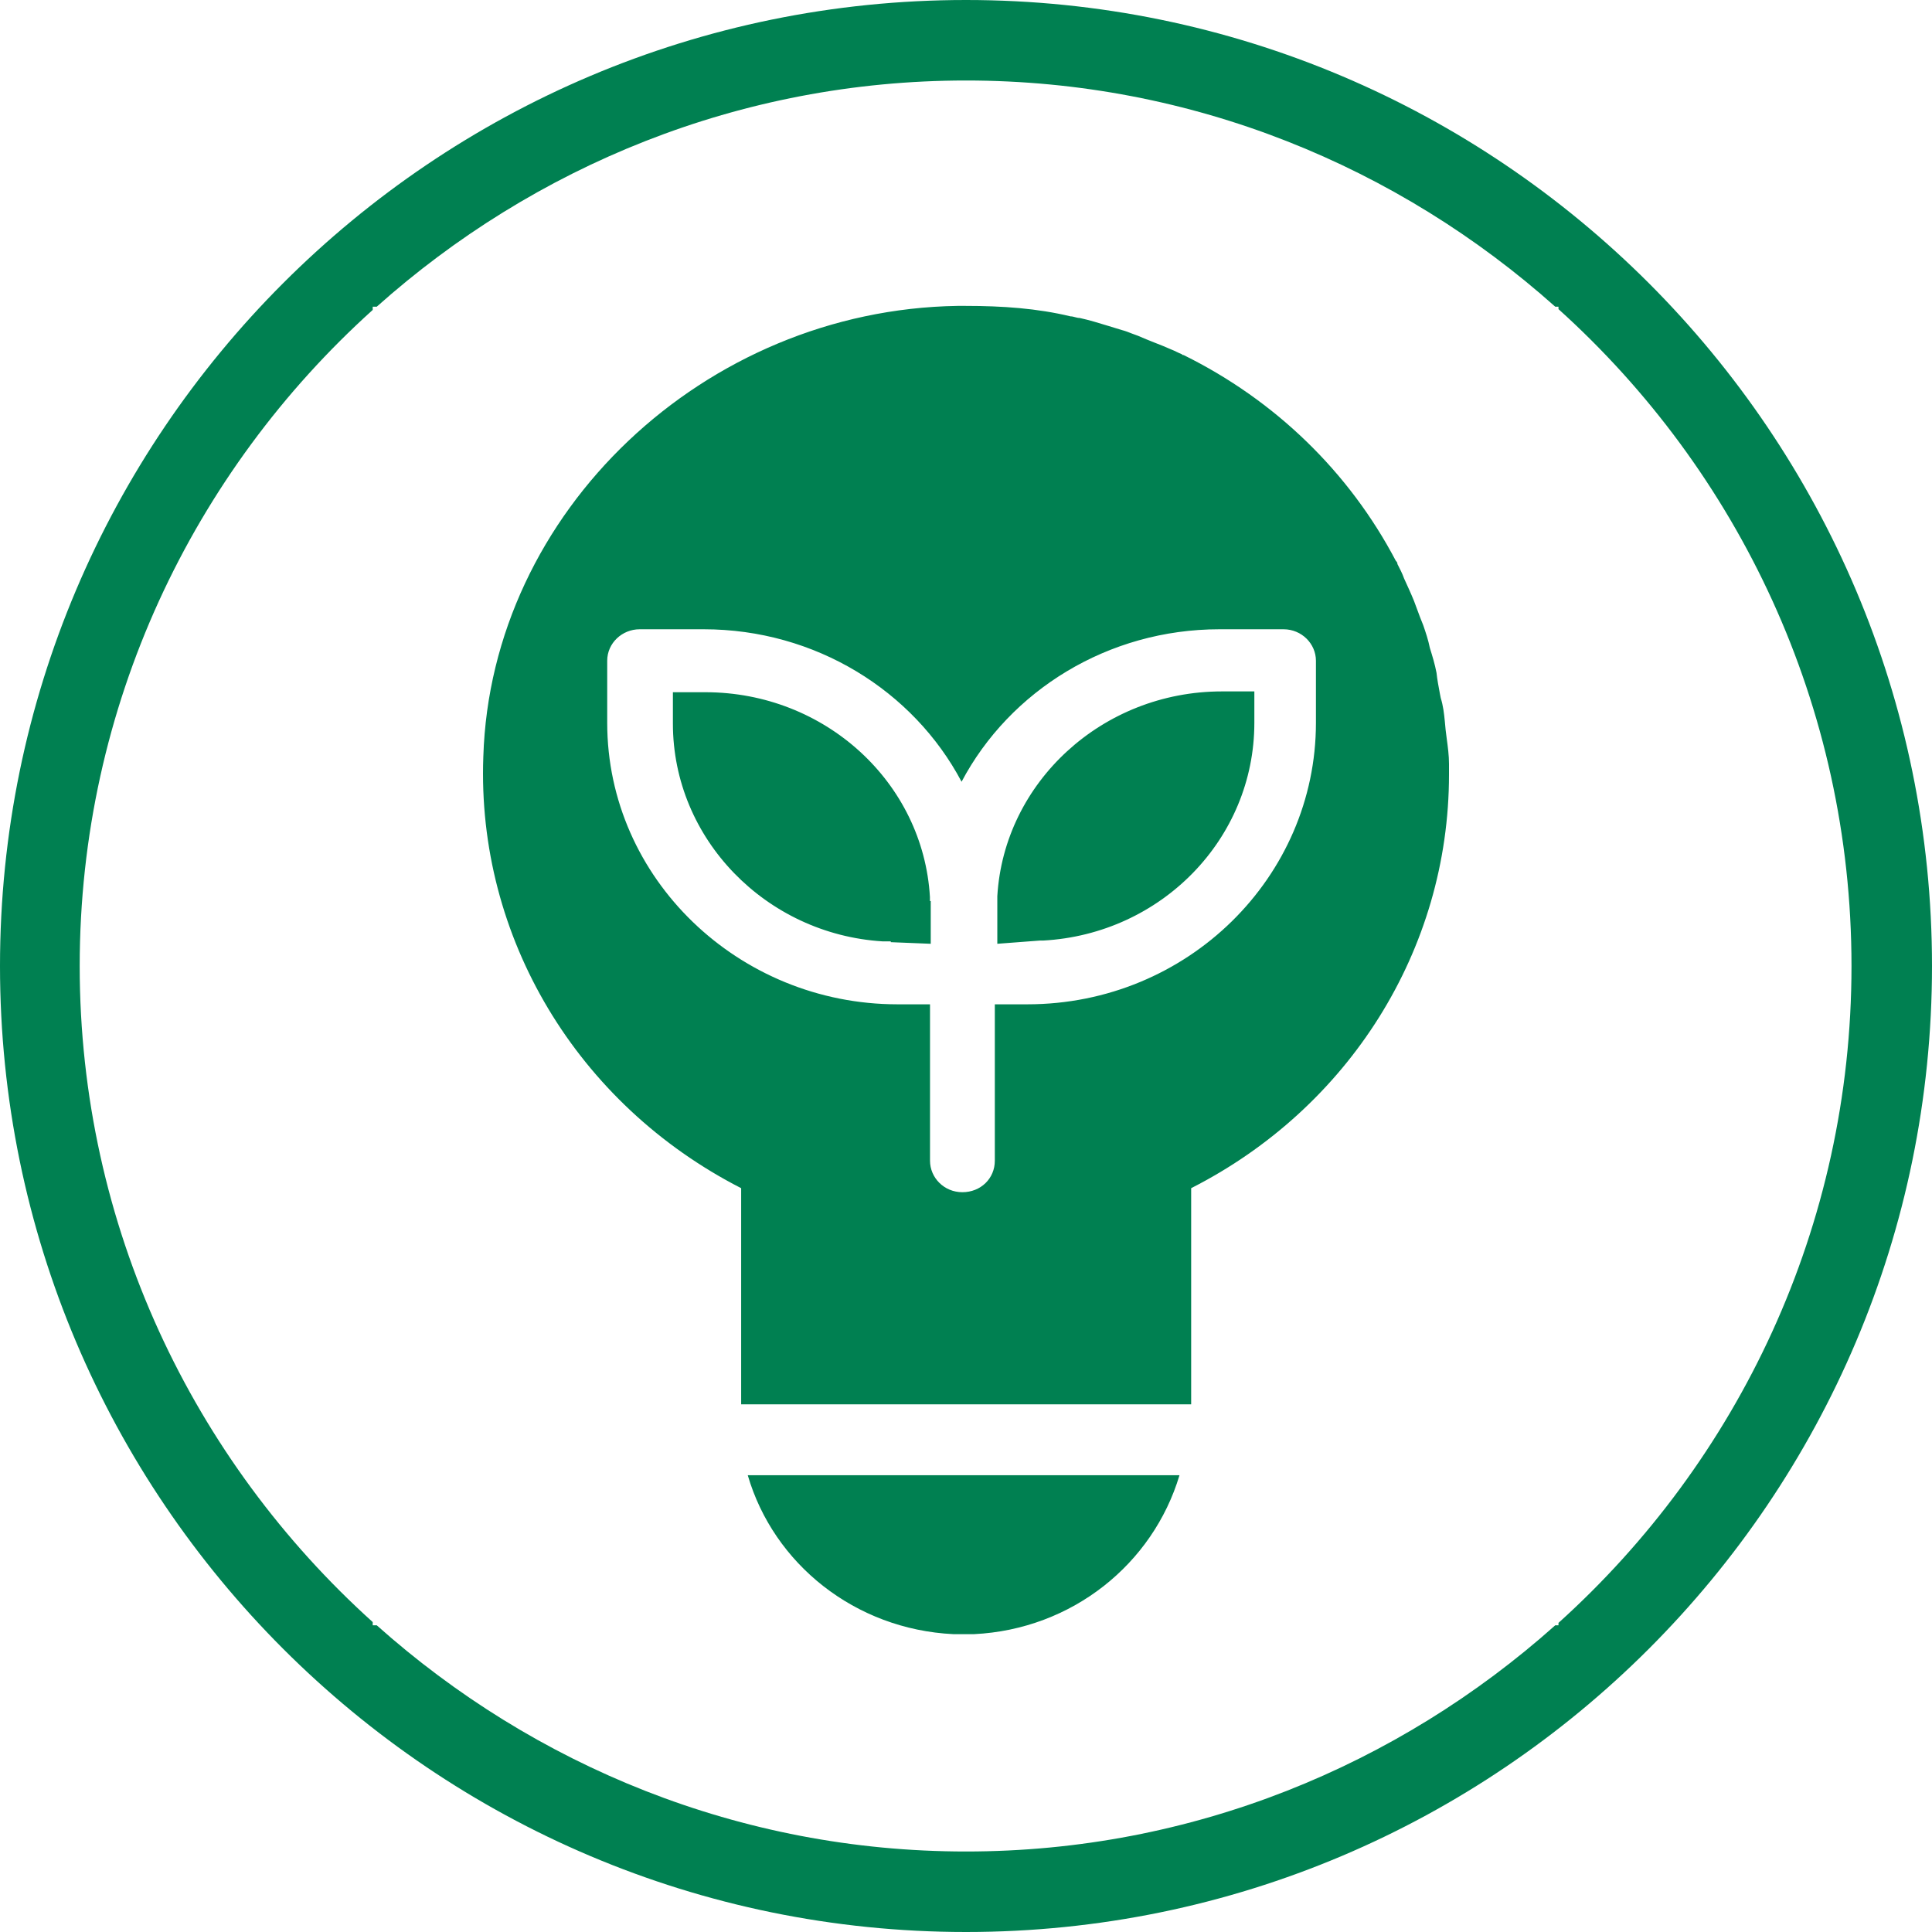 <svg width="24" height="24" viewBox="0 0 24 24" fill="none" xmlns="http://www.w3.org/2000/svg">
<path fill-rule="evenodd" clip-rule="evenodd" d="M0 12C0 5.38 5.38 0 12 0C18.62 0 24 5.38 24 12C24 18.62 18.62 24 12 24C5.38 24 0 18.62 0 12ZM19.36 20.19V20.16C21.59 18.15 23 15.24 23 12C23 8.76 21.59 5.85 19.36 3.84V3.81H19.32C17.37 2.07 14.81 1 12 1C9.19 1 6.63 2.07 4.68 3.81H4.63V3.85C2.4 5.86 0.99 8.77 0.99 12C0.99 15.23 2.4 18.14 4.63 20.15V20.19H4.68C6.63 21.93 9.19 23 12 23C14.81 23 17.37 21.93 19.32 20.19H19.36ZM17.897 8.669C17.928 8.769 17.938 8.859 17.948 8.959C17.953 9.03 17.962 9.103 17.972 9.177L17.972 9.177L17.972 9.177C17.986 9.28 18 9.385 18 9.49V9.621C18 11.805 16.75 13.768 14.797 14.76V17.445H9.207V14.76C7.171 13.718 5.921 11.644 6.004 9.4C6.097 6.355 8.752 3.85 11.893 3.8H11.997C12.451 3.8 12.885 3.83 13.299 3.93C13.319 3.93 13.337 3.935 13.355 3.94C13.374 3.945 13.392 3.95 13.412 3.95C13.536 3.977 13.651 4.013 13.766 4.048L13.766 4.048C13.823 4.066 13.881 4.084 13.939 4.101C13.982 4.112 14.02 4.127 14.057 4.142L14.057 4.142C14.084 4.152 14.11 4.162 14.136 4.171C14.203 4.201 14.273 4.228 14.342 4.256L14.342 4.256C14.412 4.283 14.482 4.311 14.549 4.341C14.575 4.351 14.595 4.361 14.616 4.371L14.616 4.371C14.637 4.381 14.657 4.391 14.683 4.401C14.683 4.411 14.704 4.411 14.704 4.411C15.841 4.972 16.76 5.864 17.339 6.966C17.359 6.986 17.359 6.996 17.359 7.006L17.359 7.006C17.39 7.066 17.421 7.126 17.442 7.186C17.483 7.276 17.525 7.366 17.566 7.467C17.579 7.501 17.591 7.533 17.602 7.564L17.602 7.564C17.628 7.634 17.651 7.698 17.68 7.767L17.68 7.767C17.711 7.857 17.742 7.948 17.762 8.048L17.762 8.048C17.793 8.148 17.824 8.248 17.845 8.358C17.854 8.443 17.87 8.527 17.887 8.618L17.887 8.618L17.887 8.618L17.897 8.669ZM12.761 12.476C14.756 12.476 16.347 10.893 16.347 8.979V8.208C16.347 7.998 16.171 7.817 15.944 7.817H15.148C13.764 7.817 12.544 8.579 11.945 9.711C11.346 8.579 10.127 7.817 8.742 7.817H7.946C7.729 7.817 7.543 7.988 7.543 8.208V8.979C7.543 10.913 9.176 12.476 11.149 12.476H11.553V14.419C11.553 14.63 11.728 14.81 11.955 14.81C12.183 14.81 12.358 14.64 12.358 14.419V12.476H12.761ZM15.179 8.589C13.691 8.589 12.472 9.721 12.389 11.133V11.724L12.916 11.684H12.957C14.425 11.604 15.582 10.422 15.582 8.979V8.589H15.179ZM9.289 18.326C9.61 19.428 10.622 20.24 11.842 20.3H12.1C13.319 20.24 14.322 19.428 14.652 18.326H9.289ZM11.066 11.704L11.562 11.724V11.193H11.552V11.143C11.469 9.721 10.25 8.599 8.762 8.599H8.359V8.989C8.359 10.422 9.516 11.604 10.963 11.694H10.984H11.066V11.704Z" fill="#008051"/>
</svg>

